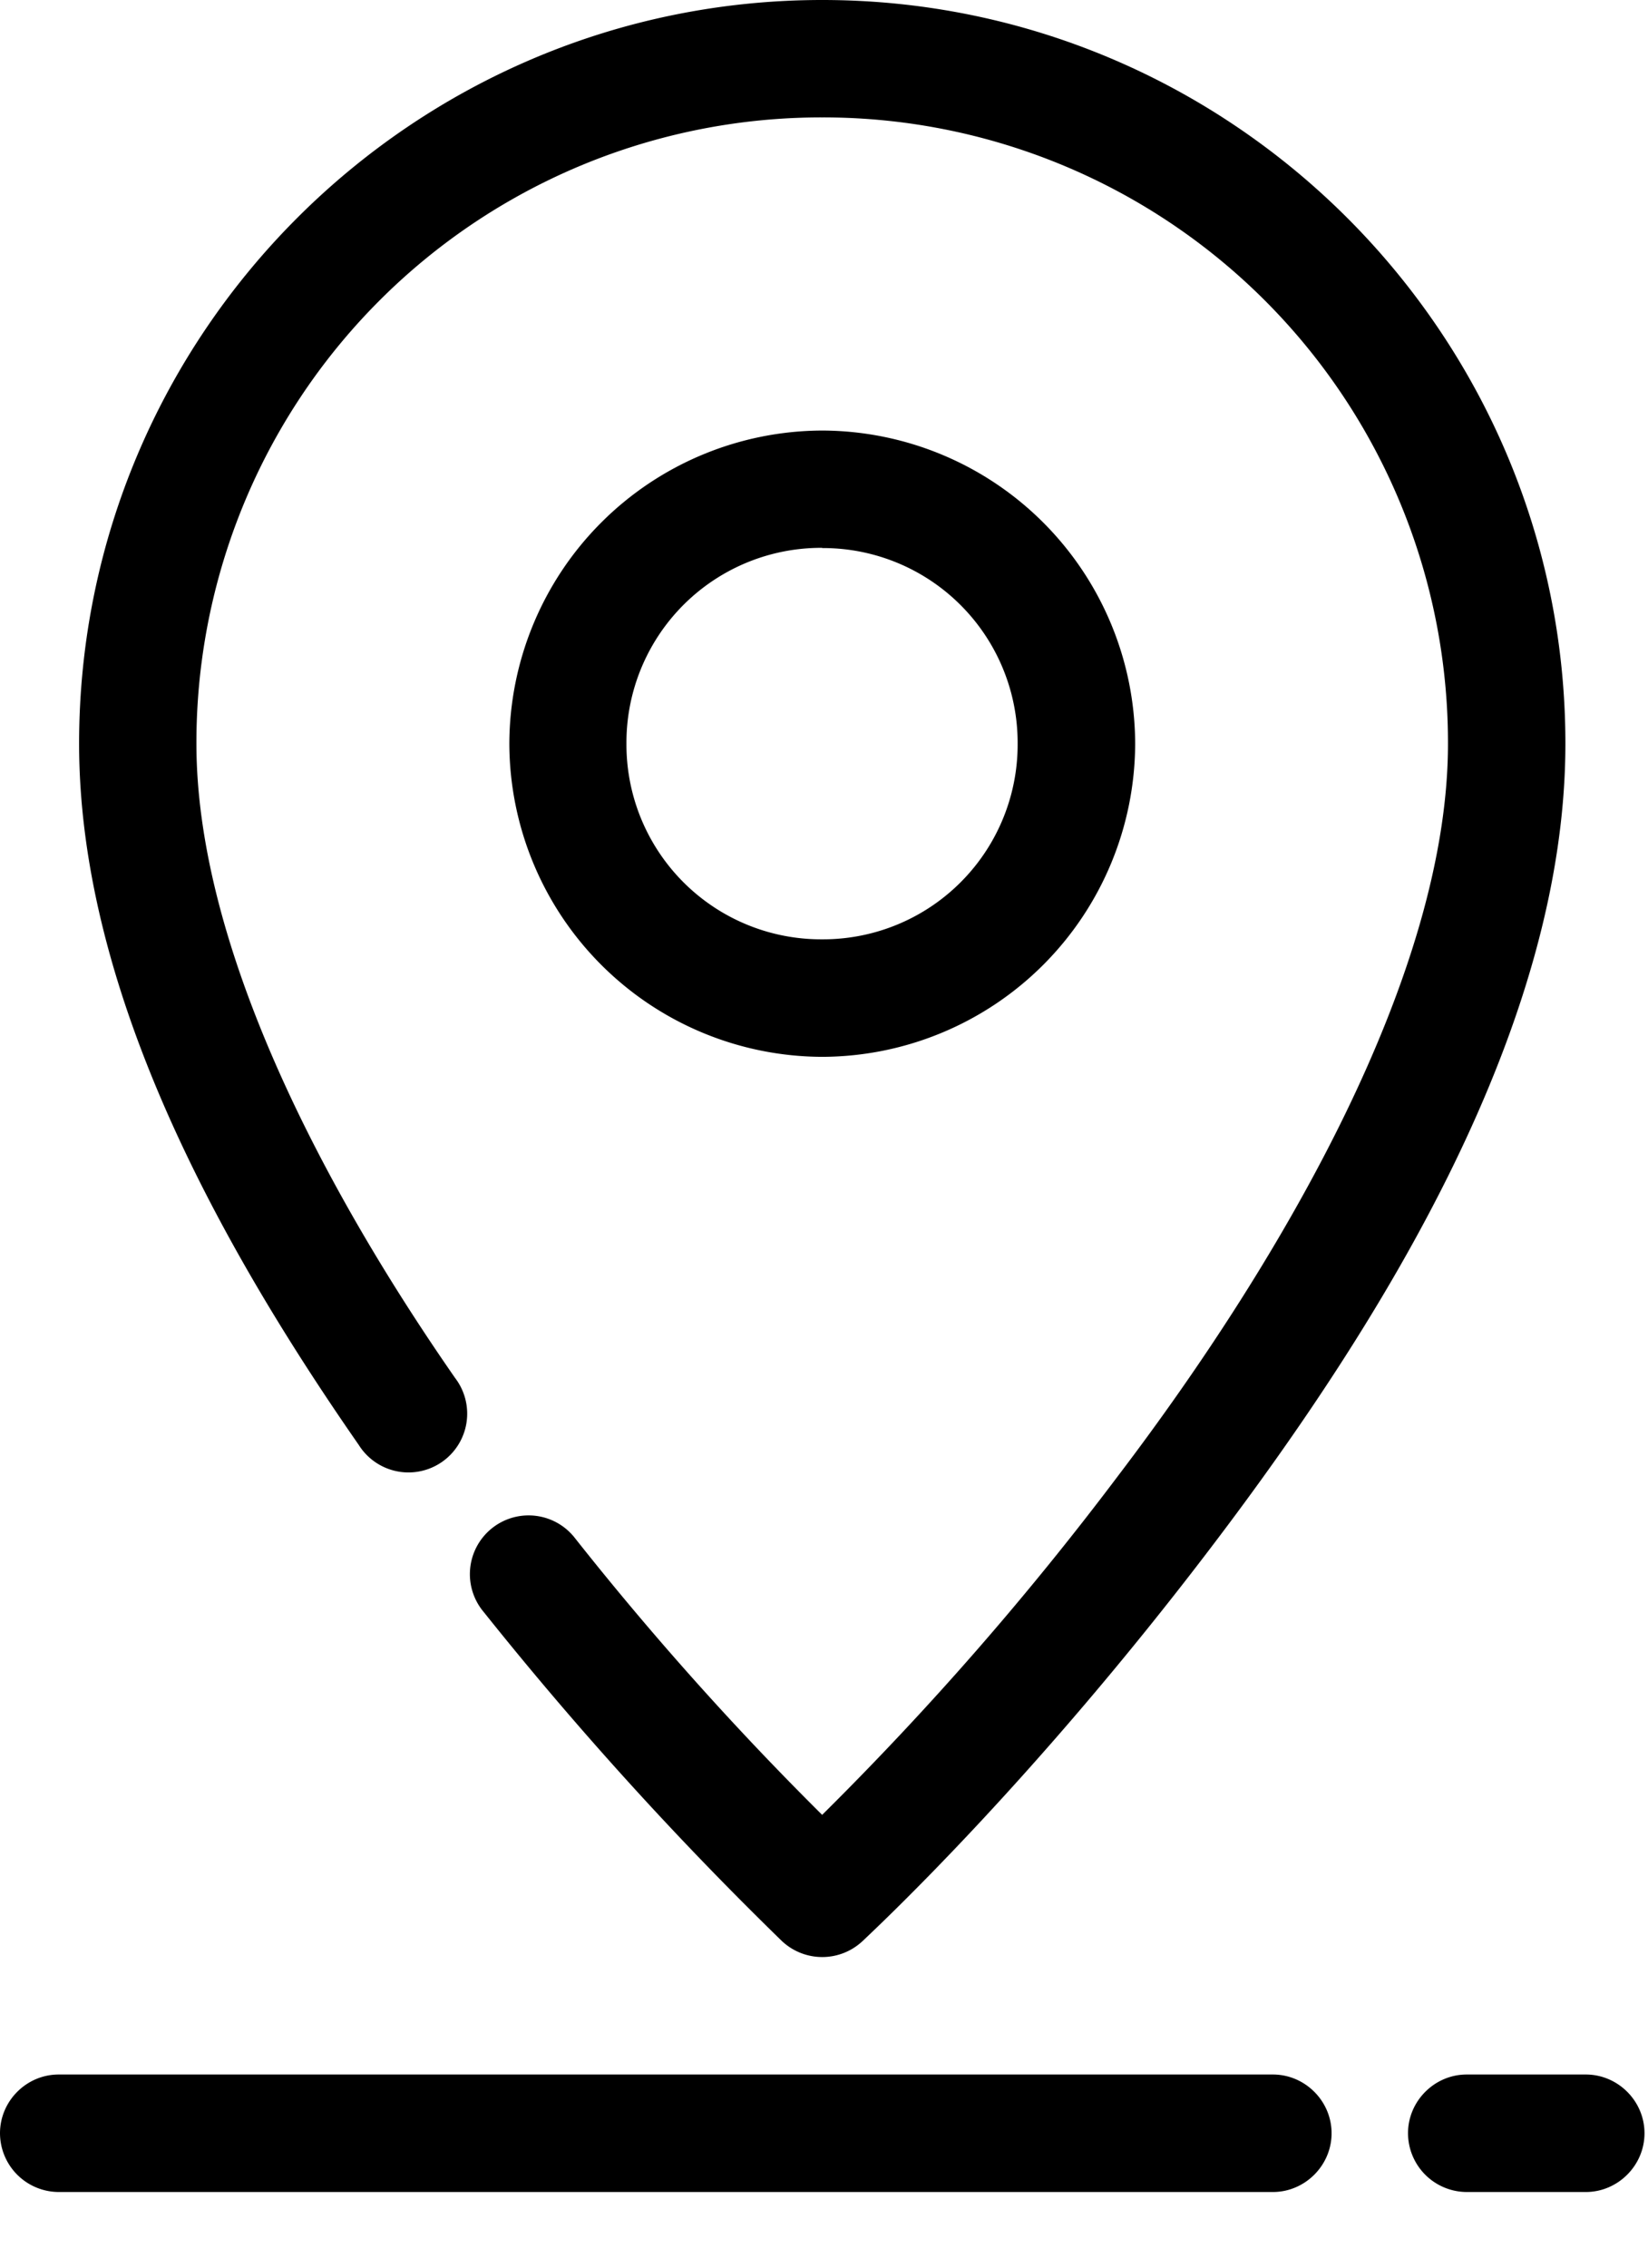 <svg width="16" height="22" viewBox="0 0 16 22" xmlns="http://www.w3.org/2000/svg"><title>Fill 25</title><path d="M15.387 20.126h.009c.312 0 .57.257.57.57 0 .312-.258.57-.57.57H14.24a.572.572 0 0 1-.57-.57c0-.313.258-.57.57-.57h1.148zm-3.037 0h.008c.312 0 .57.257.57.57 0 .312-.258.57-.57.57H.57a.572.572 0 0 1-.57-.57c0-.313.257-.57.57-.57h11.78zM7.983 0C4.005 0 .768 3.237.768 7.215c0 2.334 1.29 4.754 2.715 6.803a.57.57 0 1 0 .935-.65c-1.363-1.961-2.511-4.257-2.511-6.153a6.067 6.067 0 0 1 6.076-6.076 6.067 6.067 0 0 1 6.075 6.076c0 2.213-1.576 4.965-3.206 7.107a30.115 30.115 0 0 1-2.87 3.285 30.04 30.04 0 0 1-2.396-2.68.57.57 0 1 0-.889.713 34.435 34.435 0 0 0 2.895 3.192.572.572 0 0 0 .782 0c.218-.206 1.692-1.595 3.384-3.82 1.693-2.224 3.44-5.073 3.44-7.797C15.198 3.237 11.96 0 7.983 0zm0 4.177a3.047 3.047 0 0 0-3.038 3.038 3.047 3.047 0 0 0 3.038 3.038 3.047 3.047 0 0 0 3.038-3.038 3.047 3.047 0 0 0-3.038-3.038zm0 1.14A1.89 1.89 0 0 1 9.88 7.214a1.89 1.89 0 0 1-1.898 1.899 1.89 1.89 0 0 1-1.9-1.899 1.89 1.89 0 0 1 1.9-1.899z" fill-rule="evenodd"/></svg>